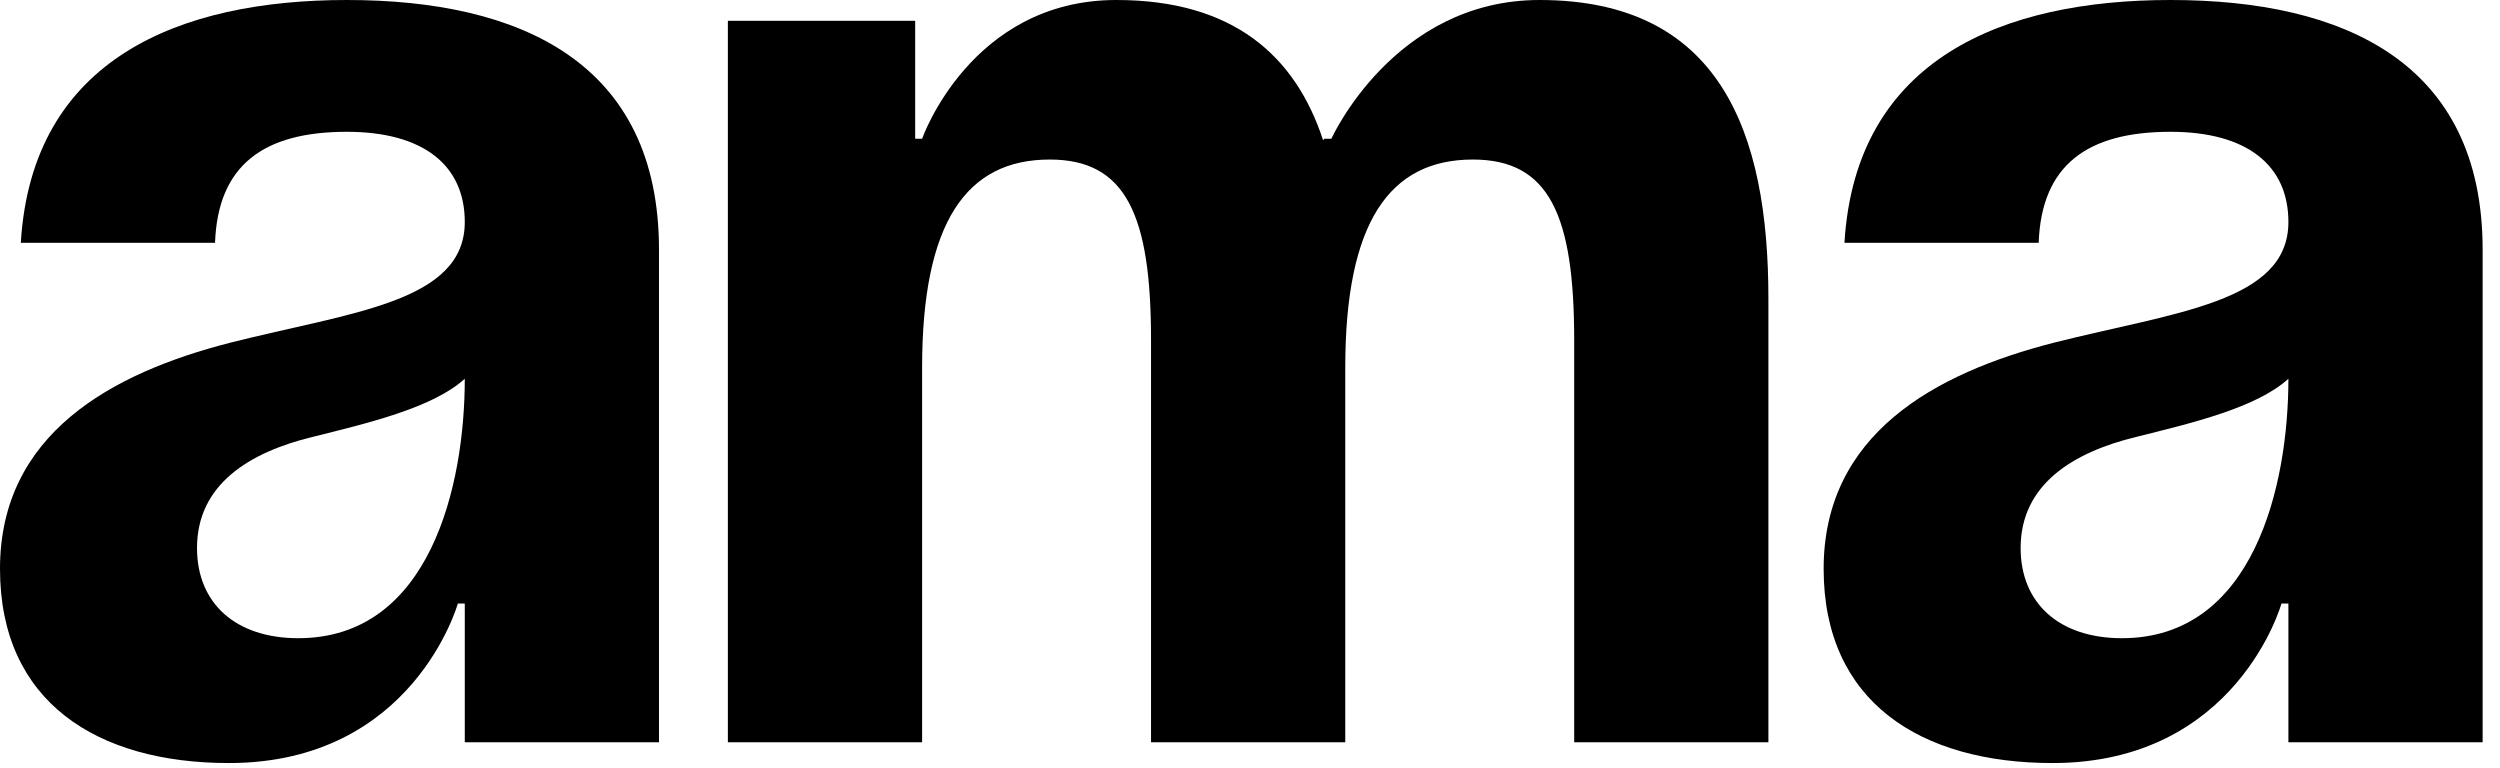 <?xml version="1.0" encoding="UTF-8"?> <svg xmlns="http://www.w3.org/2000/svg" width="114" height="35" viewBox="0 0 114 35" fill="none"><path d="M9.806 11.071H0.949C1.455 2.657 8.224 0 15.816 0C23.724 0 30.05 2.847 30.05 11.387V33.846H21.194V27.52H20.877C20.877 27.52 18.853 34.795 10.439 34.795C4.428 34.795 0 32.012 0 25.938C0 19.802 5.061 17.018 10.502 15.626C16.006 14.234 21.194 13.792 21.194 10.122C21.194 7.528 19.296 6.01 15.816 6.01C12.02 6.01 9.932 7.528 9.806 11.071ZM21.194 17.271C19.738 18.6 16.765 19.296 14.234 19.928C11.387 20.624 8.984 22.079 8.984 24.989C8.984 27.52 10.755 29.102 13.602 29.102C19.612 29.102 21.194 22.142 21.194 17.271Z" fill="black"></path><path d="M52.487 33.846V15.5C52.487 9.806 51.348 7.275 47.869 7.275C44.073 7.275 42.048 10.122 42.048 16.765V33.846H33.191V0.949H41.732V6.326H42.048C42.048 6.326 44.263 0 50.905 0C56.22 0 59.066 2.531 60.332 6.39L60.395 6.326H60.711C60.711 6.326 63.558 0 70.201 0C78.425 0 80.639 6.01 80.639 13.602V33.846H71.783V15.5C71.783 9.806 70.644 7.275 67.164 7.275C63.368 7.275 61.344 10.122 61.344 16.765V33.846H52.487Z" fill="black"></path><path d="M92.964 11.071H84.107C84.613 2.657 91.382 0 98.974 0C106.882 0 113.208 2.847 113.208 11.387V33.846H104.351V27.52H104.035C104.035 27.52 102.01 34.795 93.596 34.795C87.586 34.795 83.158 32.012 83.158 25.938C83.158 19.802 88.219 17.018 93.66 15.626C99.164 14.234 104.351 13.792 104.351 10.122C104.351 7.528 102.453 6.01 98.974 6.01C95.178 6.01 93.09 7.528 92.964 11.071ZM104.351 17.271C102.896 18.6 99.923 19.296 97.392 19.928C94.545 20.624 92.141 22.079 92.141 24.989C92.141 27.52 93.913 29.102 96.76 29.102C102.77 29.102 104.351 22.142 104.351 17.271Z" fill="black"></path></svg> 